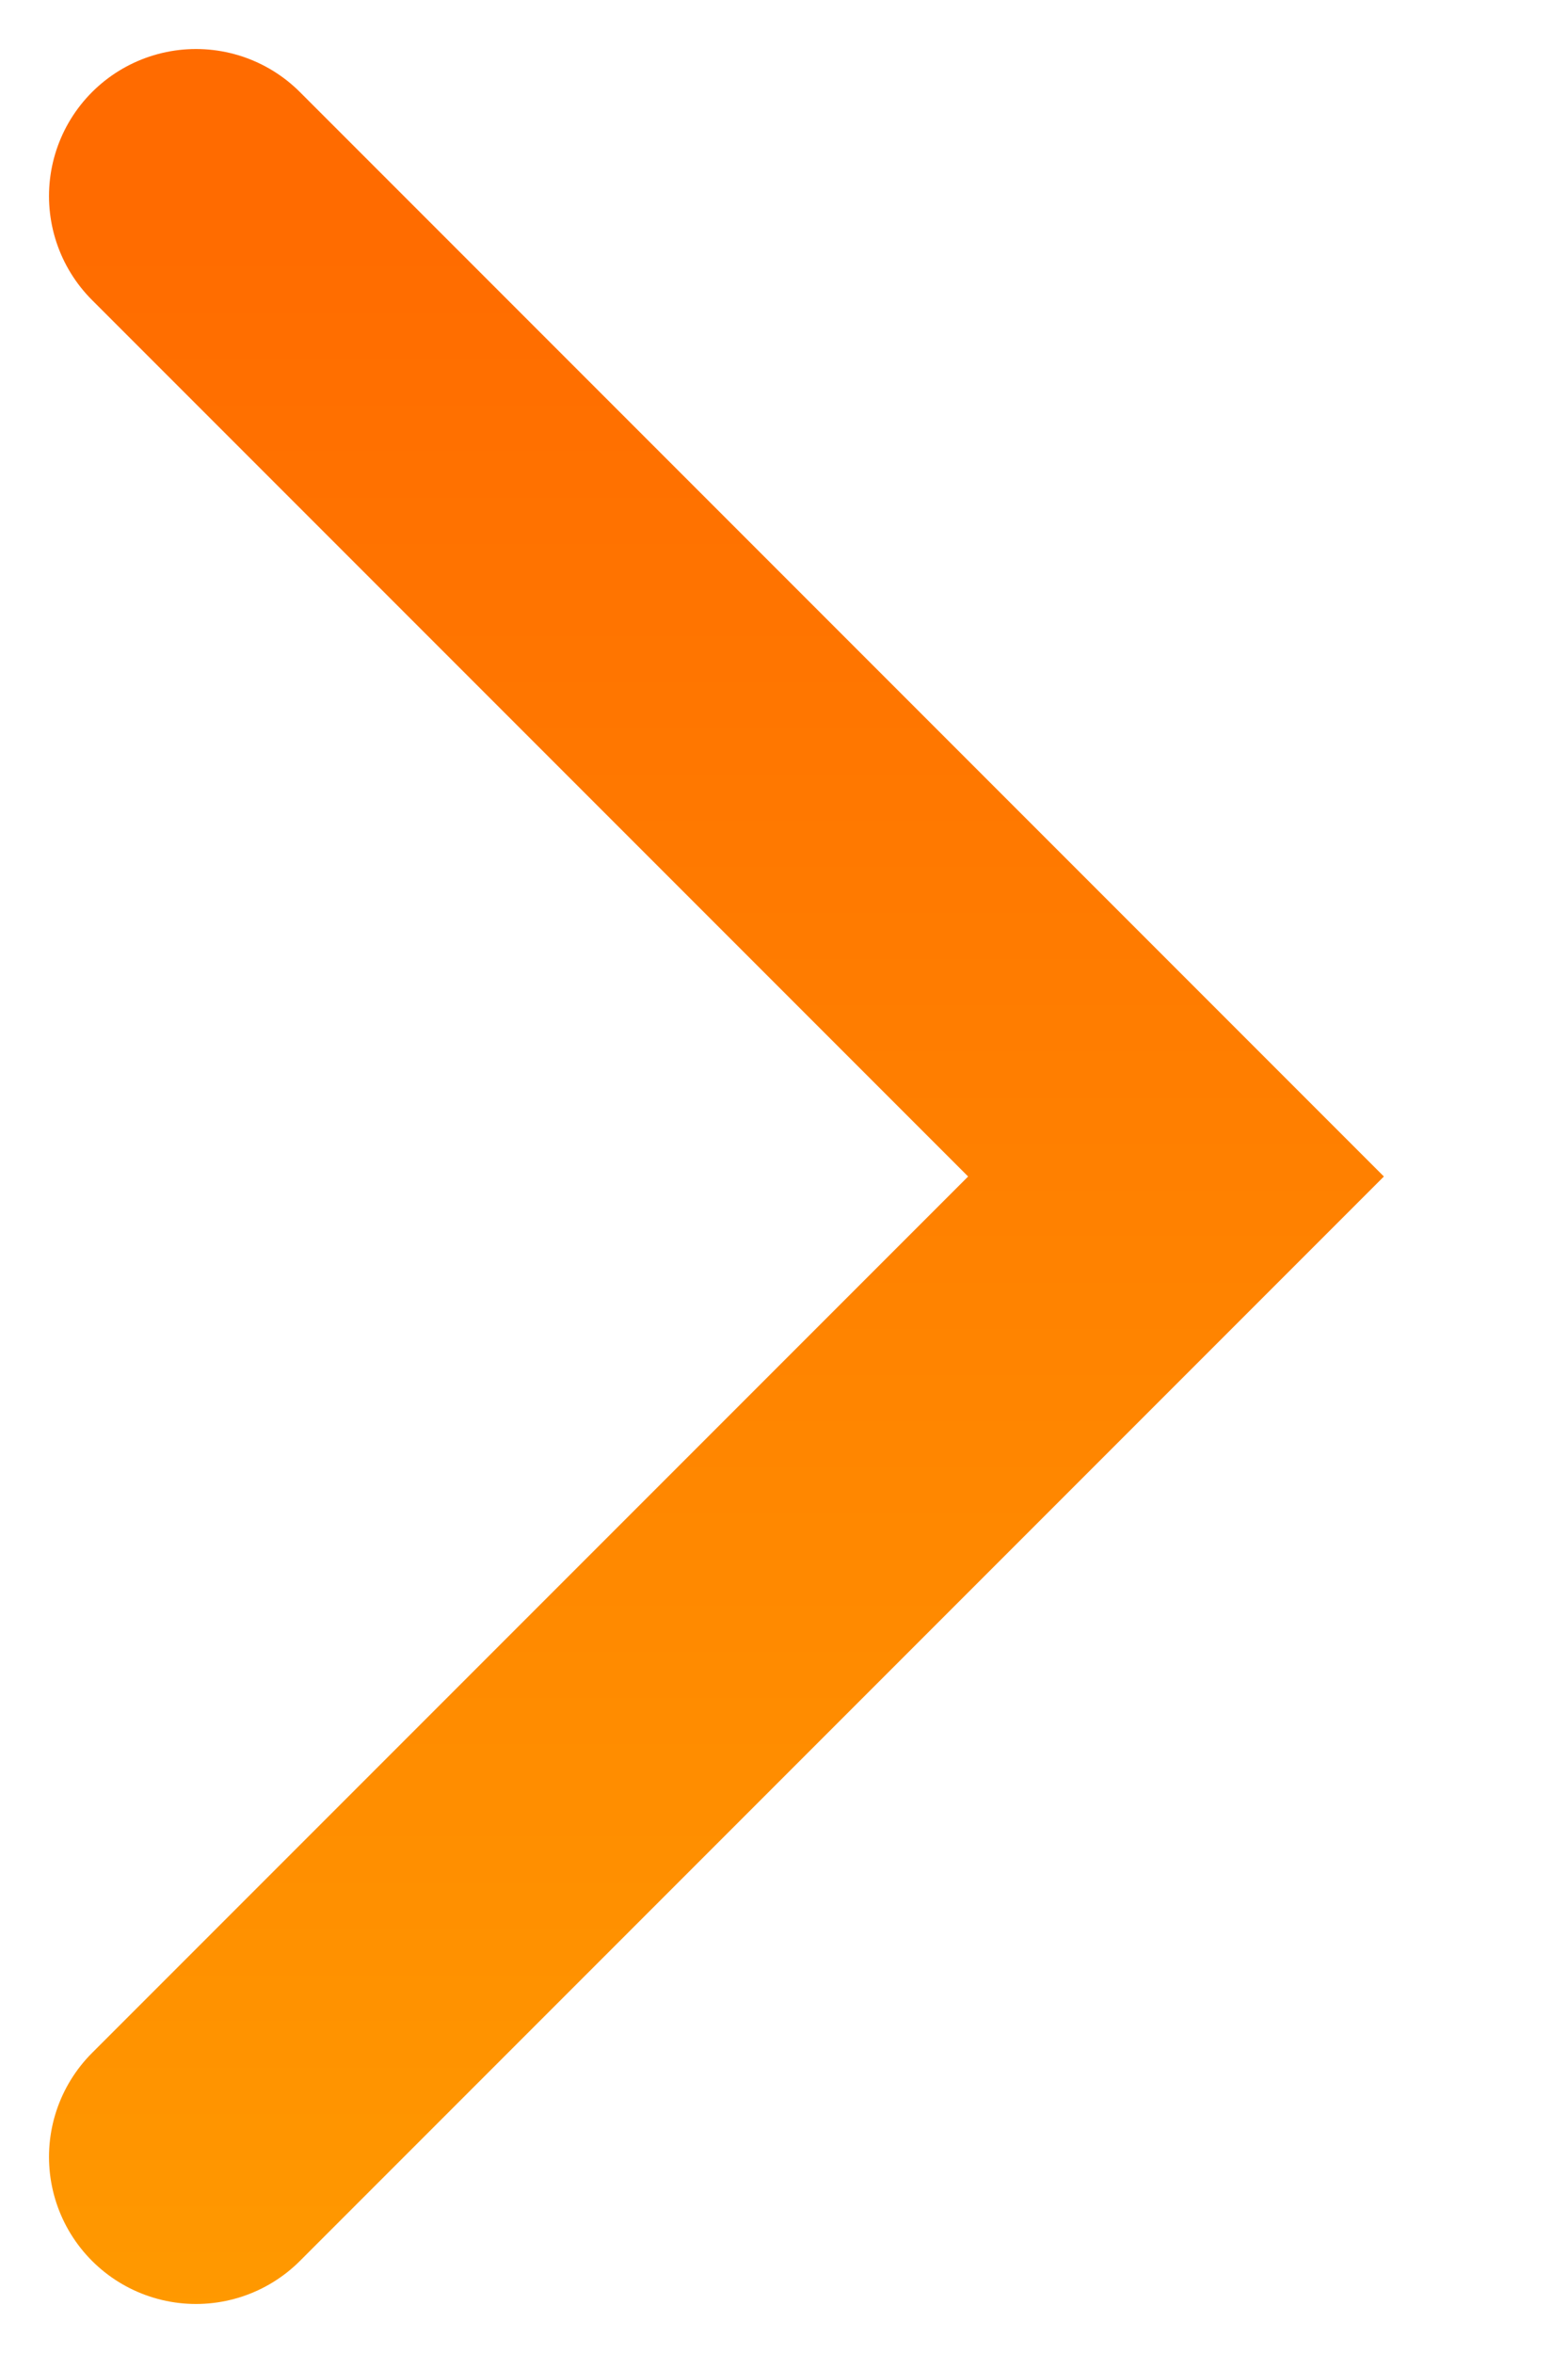 <svg width="8" height="12" viewBox="0 0 8 12" fill="none" xmlns="http://www.w3.org/2000/svg">
<path d="M1 1L6 6L1 11" stroke="url(#paint0_linear_1104_10265)" stroke-width="1.5" stroke-linecap="round"/>
<defs>
<linearGradient id="paint0_linear_1104_10265" x1="3.5" y1="1" x2="3.5" y2="11.847" gradientUnits="userSpaceOnUse">
<stop stop-color="#FF6B00"/>
<stop offset="1" stop-color="#FF9900"/>
</linearGradient>
</defs>
</svg>
